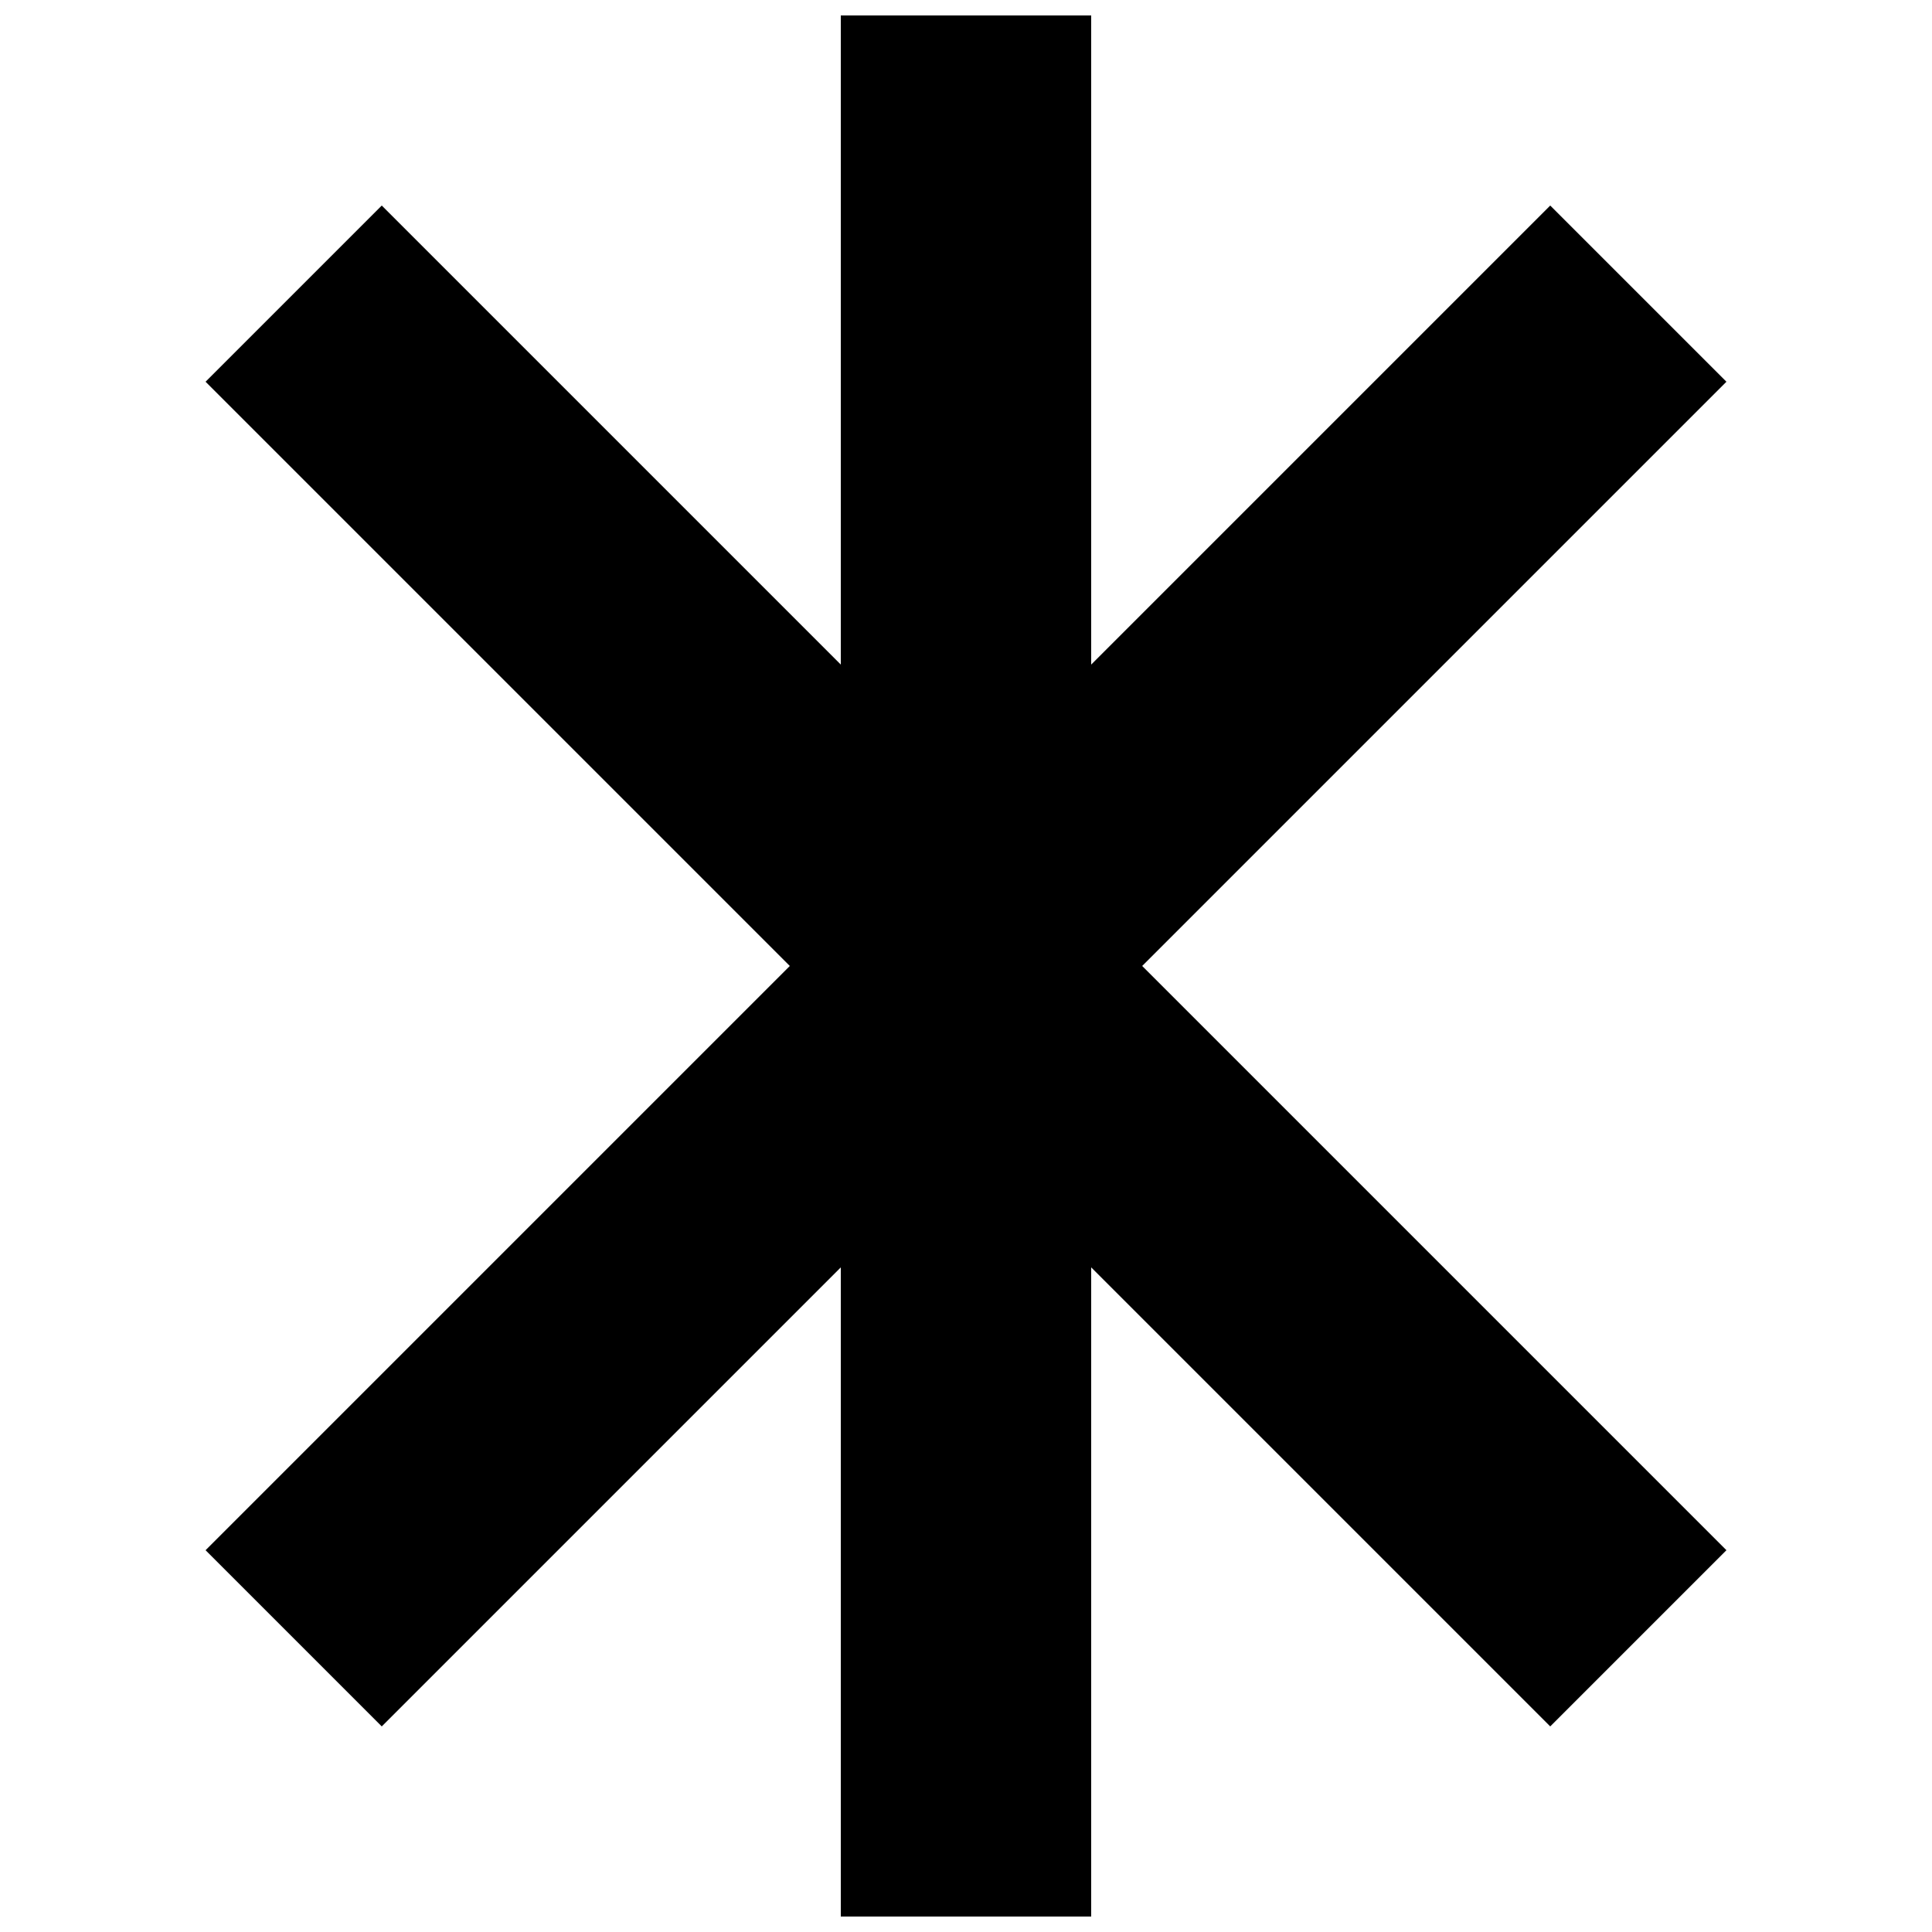 <?xml version="1.0" encoding="UTF-8"?>
<!-- Uploaded to: ICON Repo, www.iconrepo.com, Generator: ICON Repo Mixer Tools -->
<svg width="800px" height="800px" version="1.1" viewBox="144 144 512 512" xmlns="http://www.w3.org/2000/svg">
 <defs>
  <clipPath id="a">
   <path d="m198 148.09h404v503.81h-404z"/>
  </clipPath>
 </defs>
 <g clip-path="url(#a)">
  <path d="m366.82 148.09h66.355v172.03l121.65-121.65 46.695 46.691-154.83 154.83 154.83 154.83-46.695 46.695-121.65-121.65v172.03h-66.355v-172.03l-121.65 121.65-46.691-46.695 154.83-154.83-154.83-154.83 46.691-46.691 121.65 121.65z" fill-rule="evenodd"/>
 </g>
</svg>